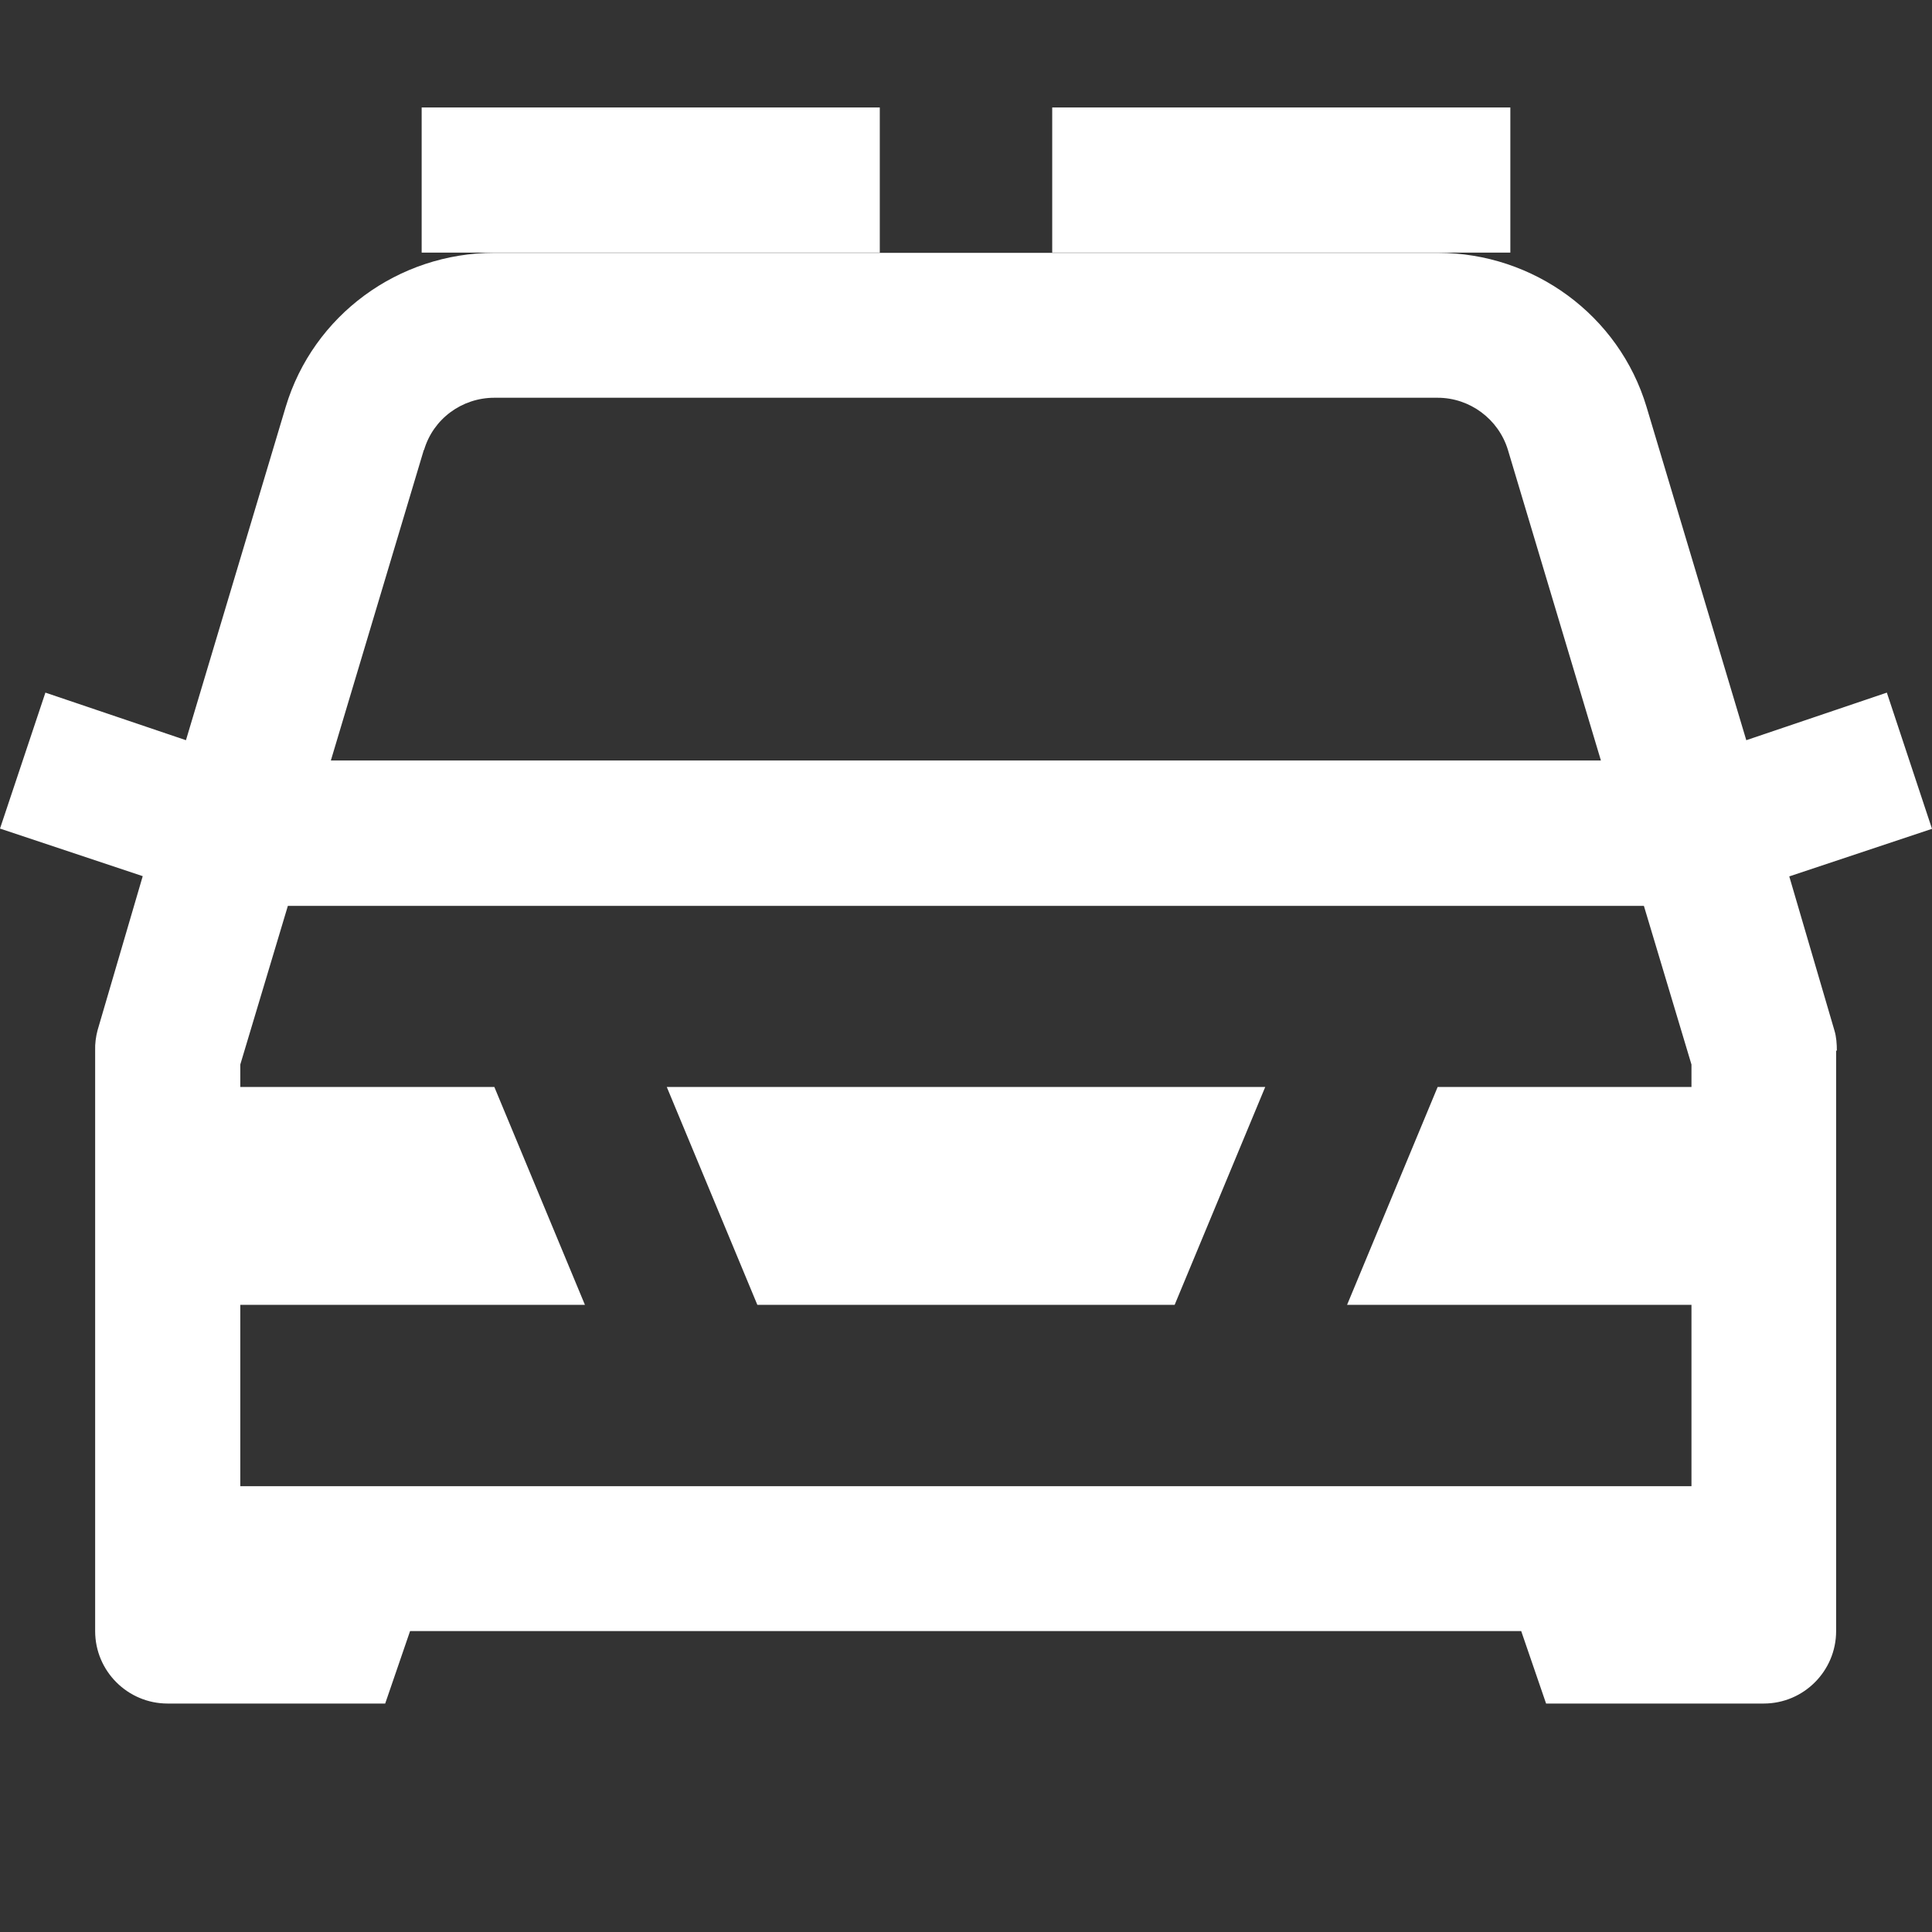 <?xml version="1.0" encoding="UTF-8"?>
<svg id="uuid-f78fd7e2-f4b8-481e-9078-9f200315e1ae" xmlns="http://www.w3.org/2000/svg" version="1.1" viewBox="0 0 800 800">
  <rect x="0" y="0" width="800" height="800" fill="#333333" stroke="none"/>
  <!-- Generator: Adobe Illustrator 29.5.1, SVG Export Plug-In . SVG Version: 2.1.0 Build 141)  -->
  <defs>
    <style>
      .st0 {
        fill: #fff;
      }

      .st1 {
        fill: none;
      }
    </style>
  </defs>
  <g id="uuid-74c3eb18-3fa6-409d-85df-9a2324be909d">
    <g id="uuid-6931b4e2-b7a3-4c0e-b608-0e08a63e5f15">
      <rect class="st1" width="800" height="800"/>
    </g>
    <g id="uuid-00cb1b40-20f0-49cb-ae2d-d3804aa36412">
      <path class="st0" d="M760.6,435.1c0-2.8-.2-5.8-1-8.4l-18.7-63.8,59.1-19.7-18.7-56.4-58.2,19.7-41.3-138c-11.4-38-46.8-63.8-86.4-63.8H204.7c-39.7,0-75,25.8-86.4,63.8l-41.3,138-58.2-19.7L0,343.1l59.1,19.7-18.7,63.8c-.7,2.6-1.1,5.6-1,8.4v240.4c0,16.6,13.5,30,30,30h90.1l10.3-30h460.1l10.3,30h90.1c16.6,0,30-13.5,30-30v-240.4ZM175.6,186.3c3.8-12.9,15.7-21.6,29.1-21.6h390.6c13.3,0,25.2,8.8,29.1,21.6l38.5,128.6H137l38.5-128.6h.1ZM700.5,615.4H99.5v-174.6l19.7-65.7h561.5l19.7,65.7v174.6Z"/>
      <rect class="st0" x="174.6" y="44.5" width="189.7" height="60.1"/>
      <rect class="st0" x="435.7" y="44.5" width="189.7" height="60.1"/>
      <polygon class="st0" points="276.1 450.1 313.6 540.3 486.4 540.3 523.9 450.1 276.1 450.1"/>
      <polygon class="st0" points="242.2 540.3 61.9 540.3 61.9 450.1 204.7 450.1 242.2 540.3"/>
      <polygon class="st0" points="557.8 540.3 738.1 540.3 738.1 450.1 595.3 450.1 557.8 540.3"/>
    </g>
  </g>
</svg>